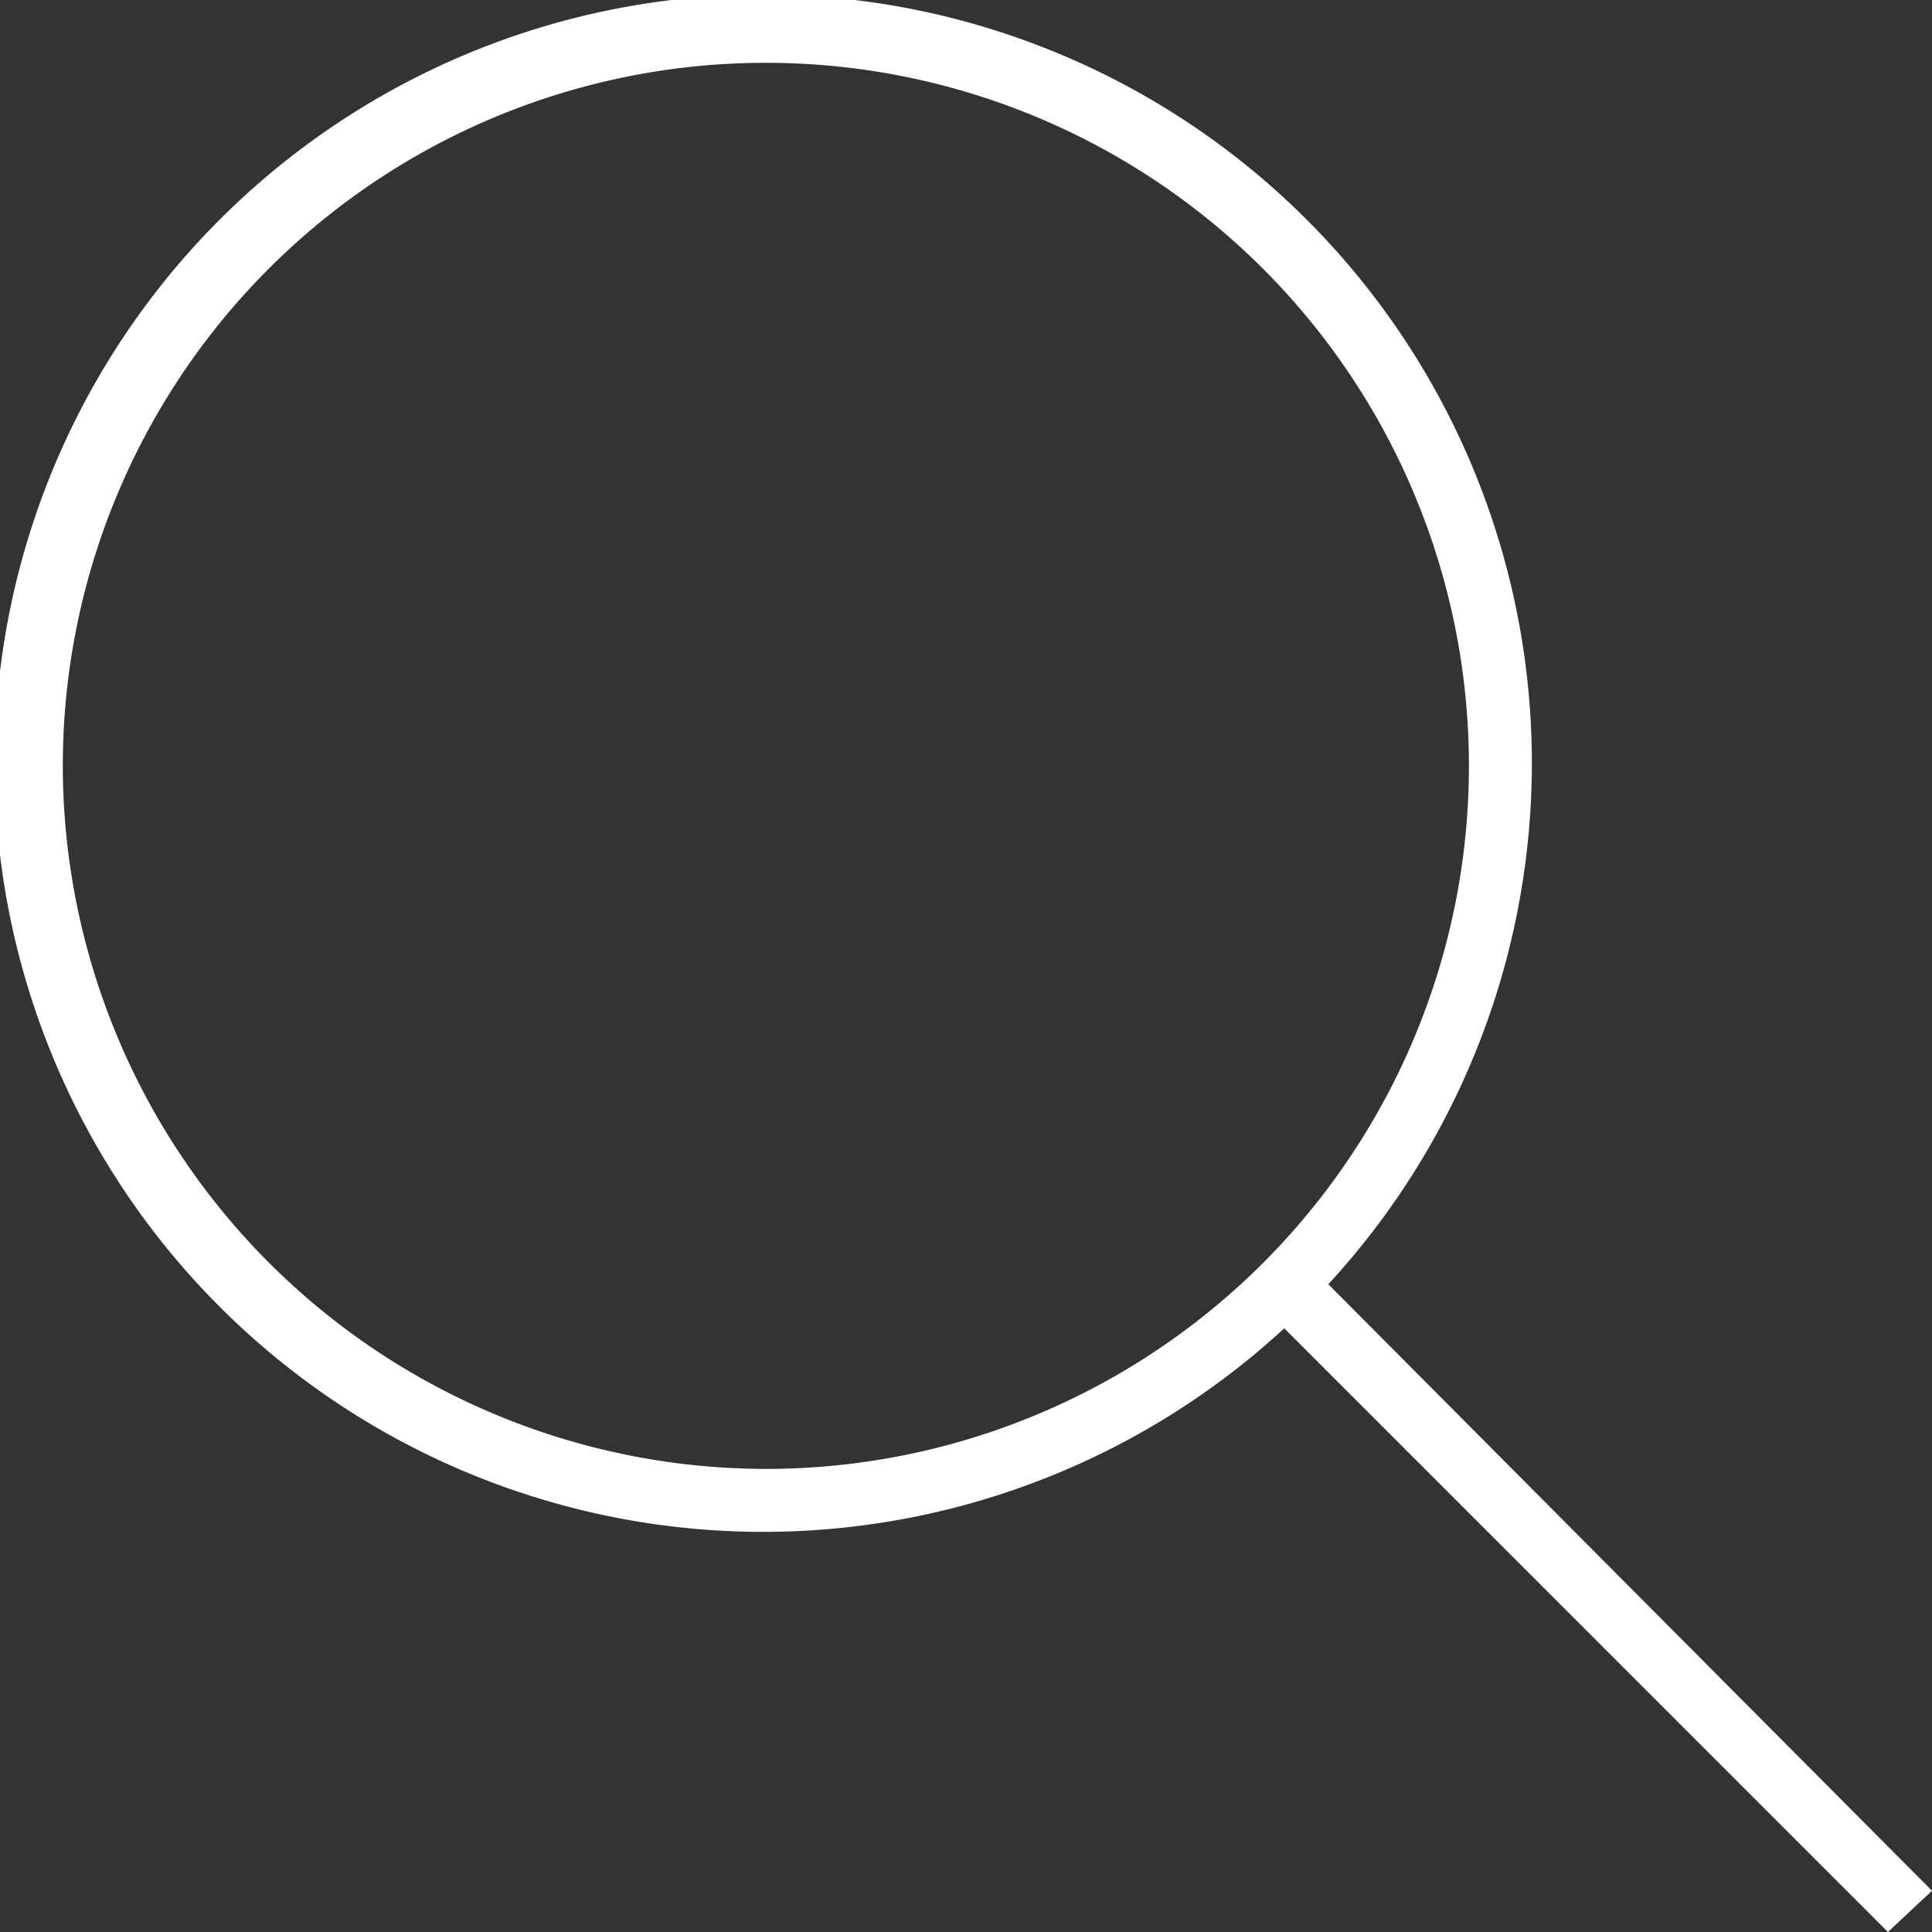 <svg id="Ebene_1" data-name="Ebene 1" xmlns="http://www.w3.org/2000/svg" xmlns:xlink="http://www.w3.org/1999/xlink" viewBox="0 0 20.61 20.61"><rect x="0" y="0" width="20.61" height="20.61" fill="#333333" stroke="none"/><defs><style>.cls-1{fill:none;}.cls-2{clip-path:url(#clip-path);}.cls-3{fill:#fff;}</style><clipPath id="clip-path" transform="translate(0 0)"><rect class="cls-1" width="20.61" height="20.61"/></clipPath></defs><title>icon-search</title><g class="cls-2"><path class="cls-3" d="M.67,8.17a7.5,7.5,0,1,1,7.5,7.5,7.51,7.51,0,0,1-7.5-7.5m19.94,12L14.17,13.7a8.2,8.2,0,1,0-.47.47l6.44,6.44Z" transform="translate(0 0)"/></g></svg>